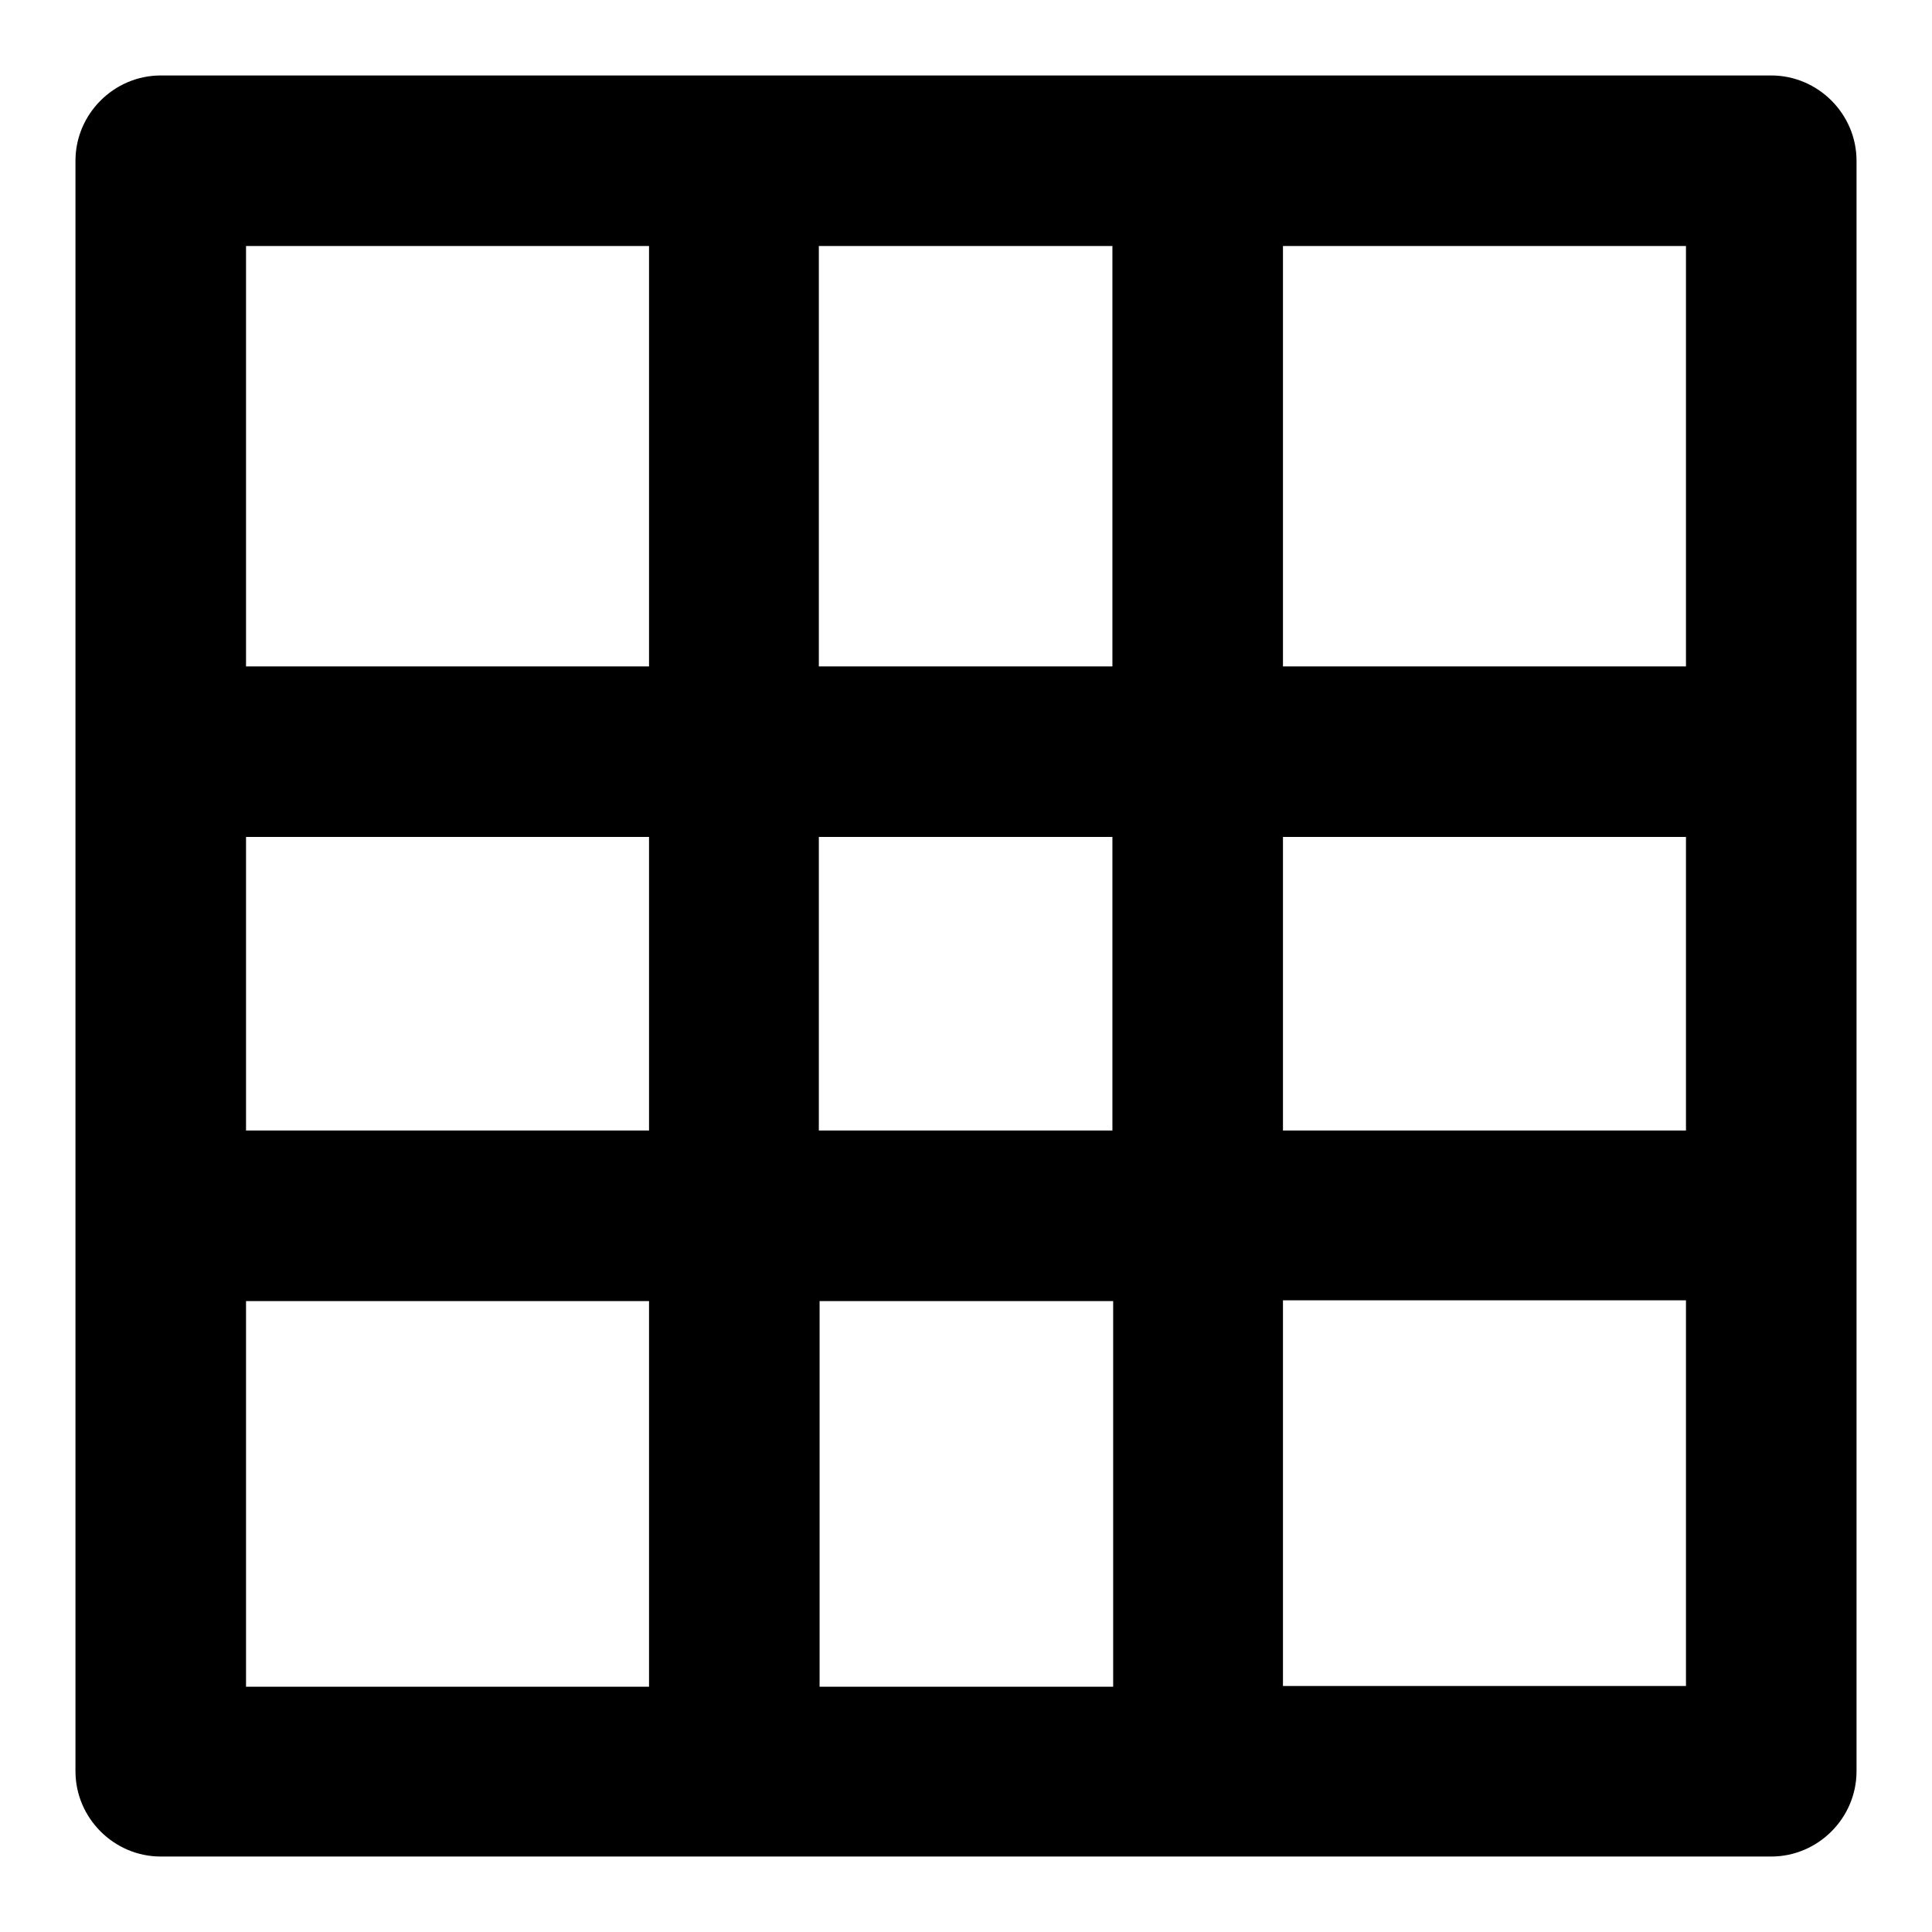 <?xml version="1.0" encoding="utf-8"?>
<!-- Svg Vector Icons : http://www.onlinewebfonts.com/icon -->
<!DOCTYPE svg PUBLIC "-//W3C//DTD SVG 1.1//EN" "http://www.w3.org/Graphics/SVG/1.1/DTD/svg11.dtd">
<svg version="1.1" xmlns="http://www.w3.org/2000/svg" xmlns:xlink="http://www.w3.org/1999/xlink" x="0px" y="0px" viewBox="0 0 256 256" enable-background="new 0 0 256 256" xml:space="preserve">
<g><g><g><path fill="#000000" d="M234.7,10H21.3C15.1,10,10,15.1,10,21.3v213.4c0,6.2,5.1,11.3,11.3,11.3h213.4c6.2,0,11.3-5.1,11.3-11.3V21.3C246,15.1,240.9,10,234.7,10z M108.5,149.8v-38.9h38.9v38.9H108.5z M147.5,172.4v51.1h-38.9v-51.1H147.5z M32.6,110.9H86v38.9H32.6V110.9z M108.5,88.3V32.6h38.9v55.7L108.5,88.3L108.5,88.3z M170,110.9h53.4v38.9H170V110.9z M223.4,88.3H170V32.6h53.4L223.4,88.3L223.4,88.3z M86,32.6v55.7H32.6V32.6H86z M32.6,172.4H86v51.1H32.6V172.4z M170,223.4v-51.1h53.4v51.1H170z"/></g><g></g><g></g><g></g><g></g><g></g><g></g><g></g><g></g><g></g><g></g><g></g><g></g><g></g><g></g><g></g></g></g>
</svg>